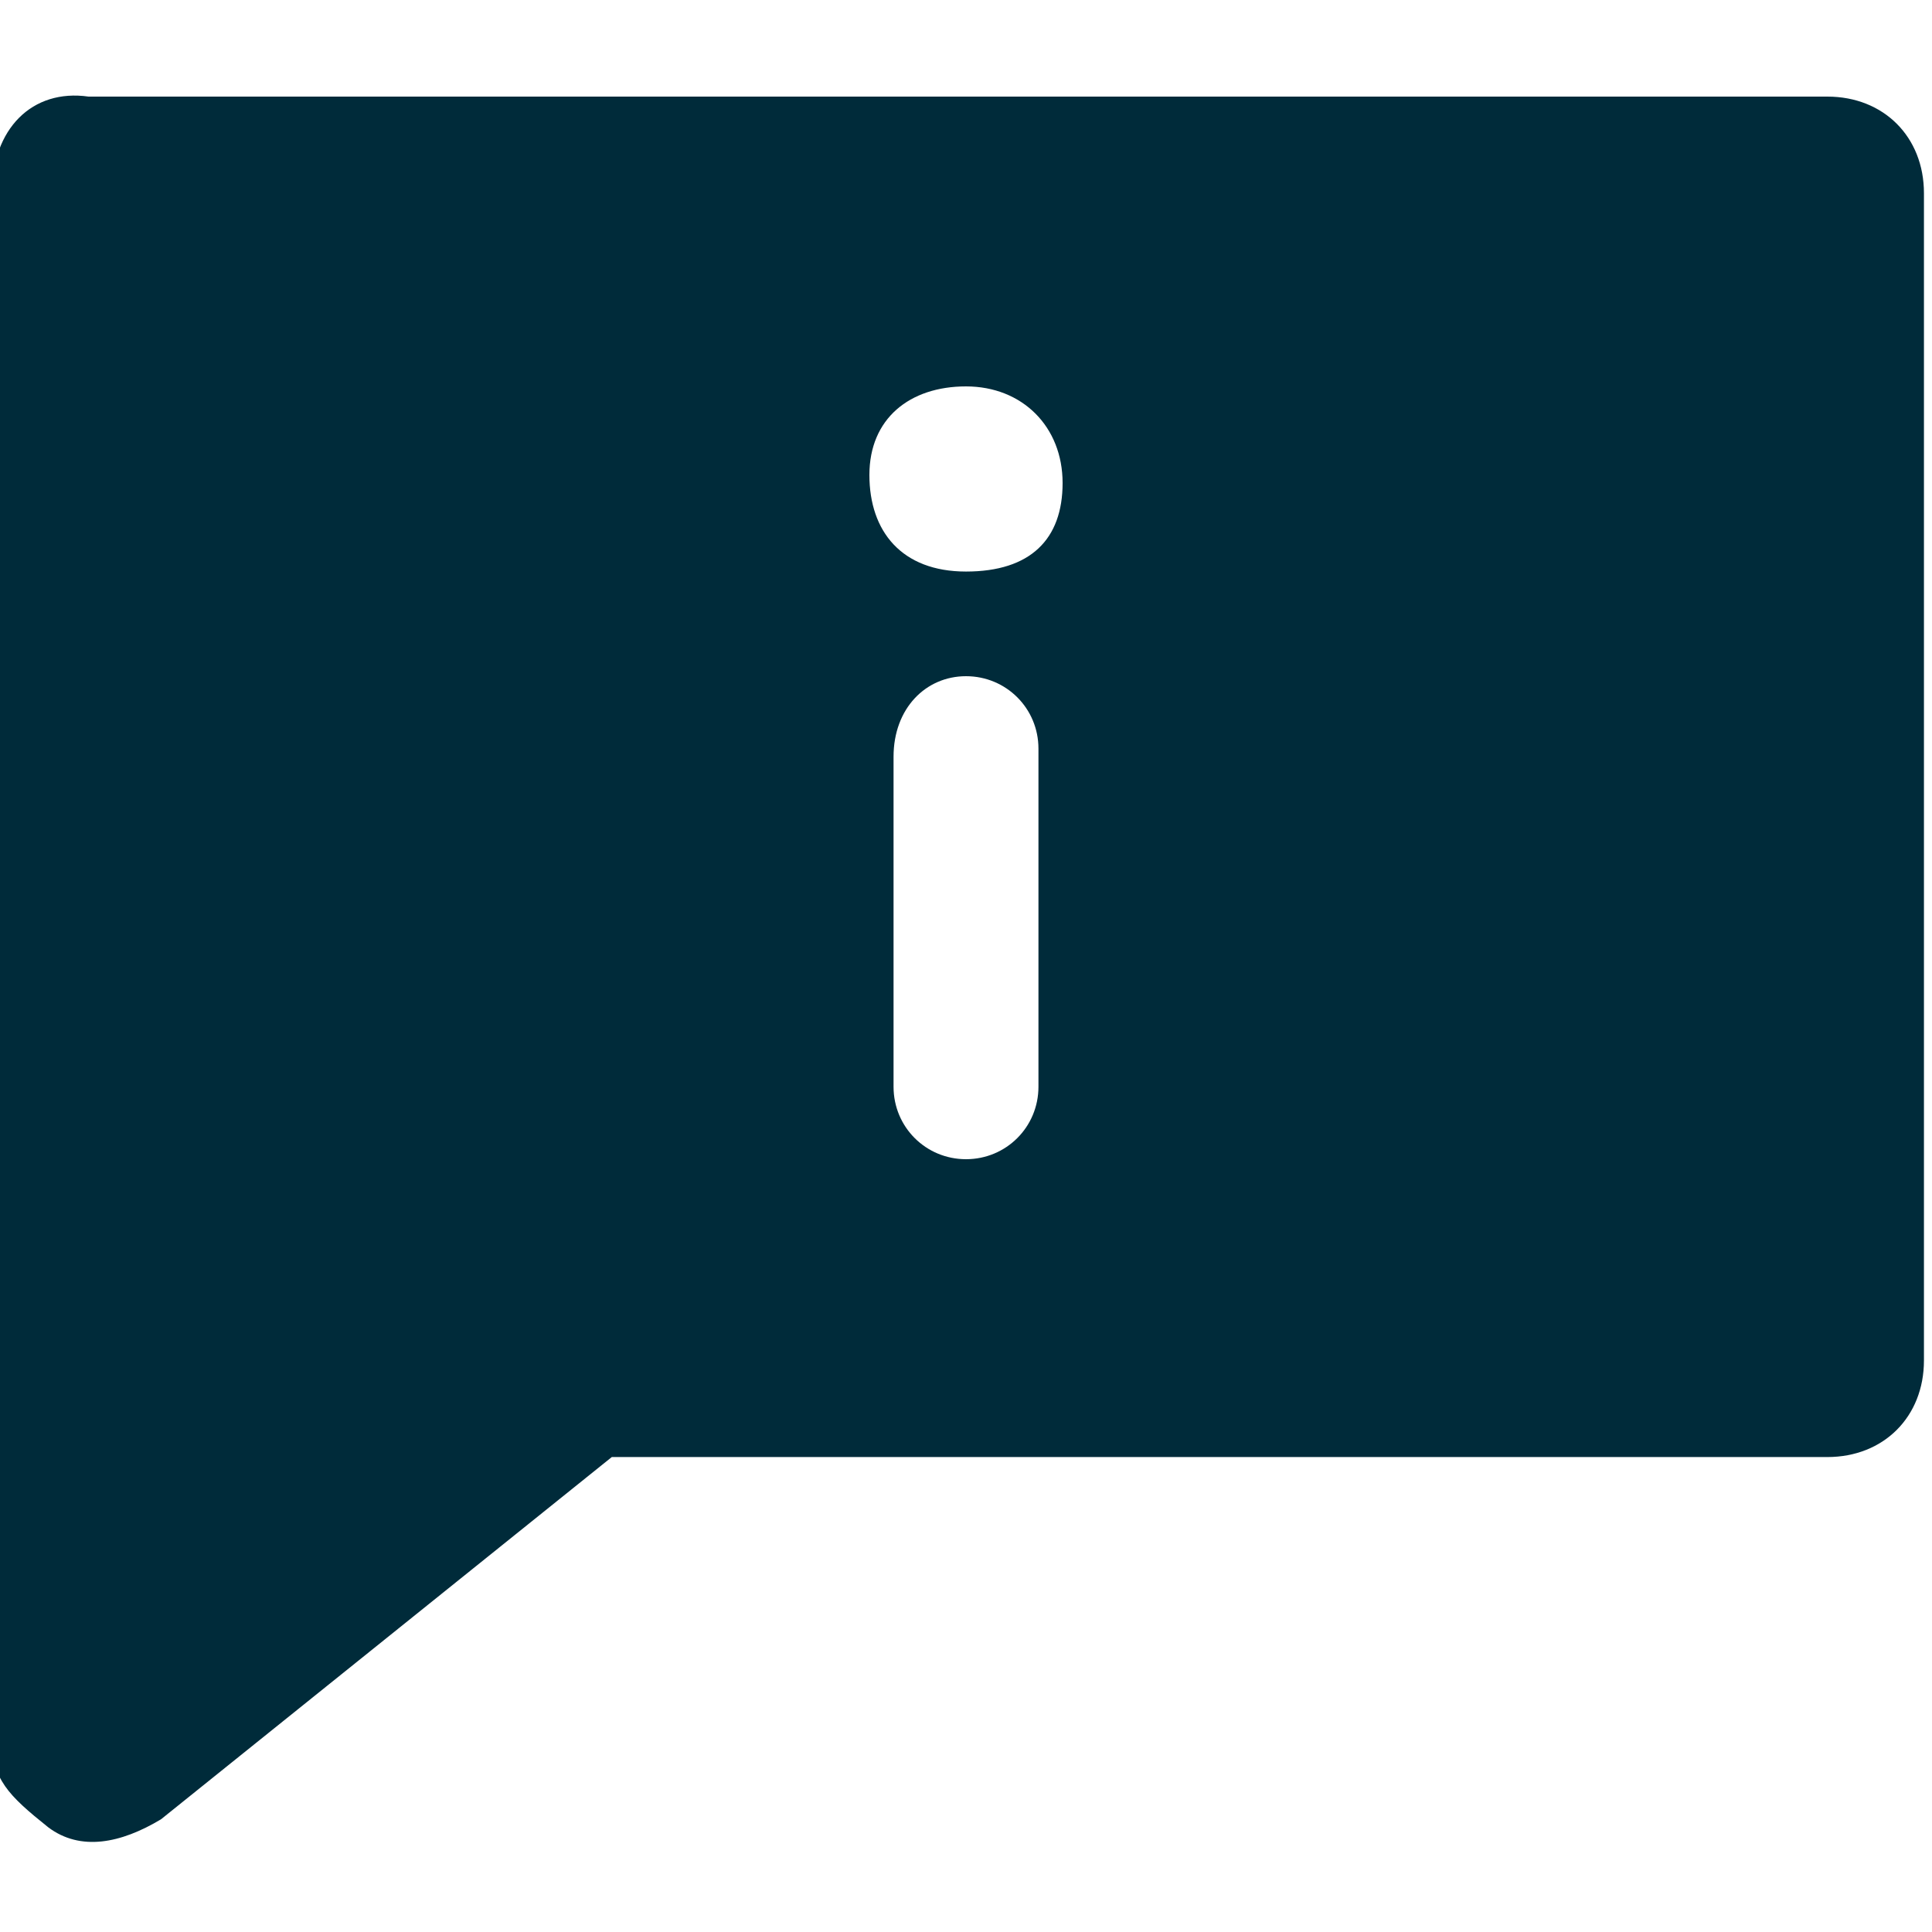 <?xml version="1.0" encoding="UTF-8"?>
<svg id="Calque_1" data-name="Calque 1" xmlns="http://www.w3.org/2000/svg" version="1.1" viewBox="0 0 24 24">
  <defs>
    <style>
      .cls-1 {
        fill: #002b3a;
        stroke-width: 0px;
      }
    </style>
  </defs>
  <path class="cls-1" d="M-.1,2.4v19.2c0,.5.2.7.7,1.1.4.3.9.2,1.4-.1l5.6-4.5h15.1c.7,0,1.2-.5,1.2-1.2V2.4c0-.7-.5-1.2-1.2-1.2H1.1C.4,1.1-.1,1.6-.1,2.4ZM12,8.4c.5,0,.9.4.9.9v4.2c0,.5-.4.9-.9.9s-.9-.4-.9-.9v-4.1c0-.6.4-1,.9-1ZM12,4.8c.7,0,1.2.5,1.2,1.2s-.4,1.1-1.2,1.1-1.2-.5-1.2-1.2.5-1.1,1.2-1.1Z"/>
</svg>